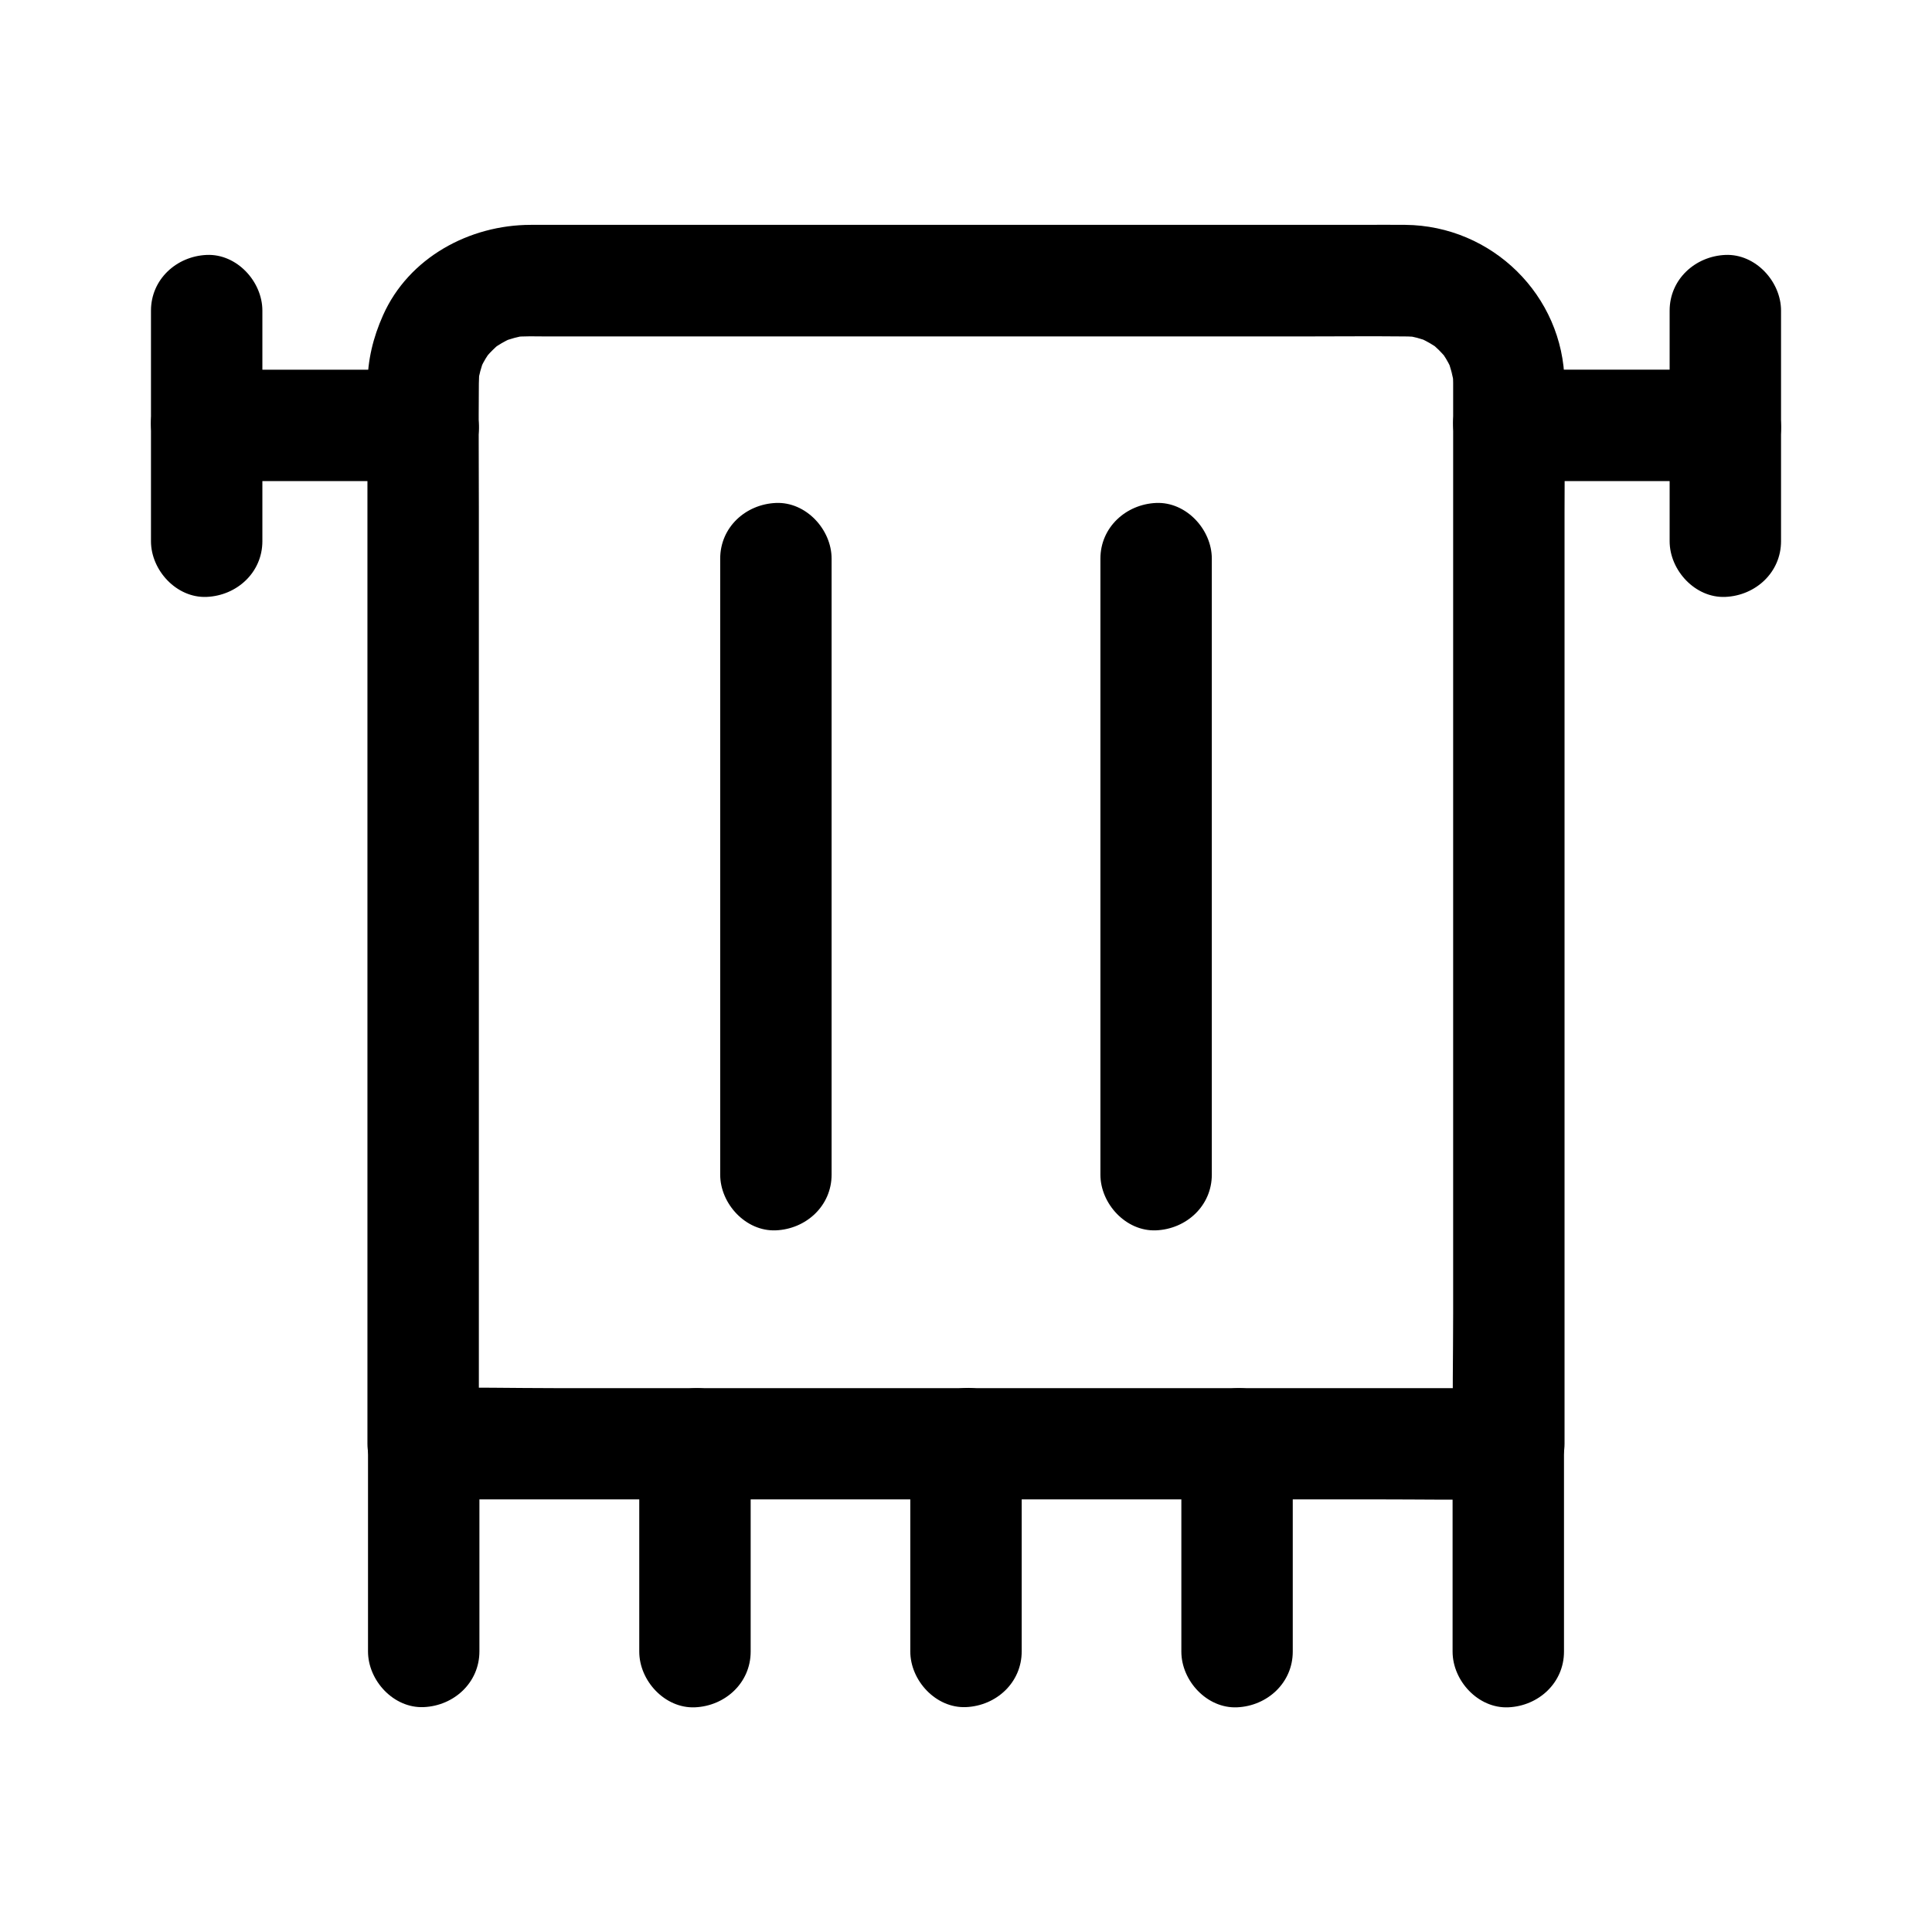 <?xml version="1.0" encoding="UTF-8"?>
<!-- The Best Svg Icon site in the world: iconSvg.co, Visit us! https://iconsvg.co -->
<svg fill="#000000" width="800px" height="800px" version="1.1" viewBox="144 144 512 512" xmlns="http://www.w3.org/2000/svg">
 <g>
  <path d="m529.1 245.36v28.141 67.012 81.277 70.258c0 11.367-0.246 22.73 0 34.094v0.492c4.922-4.922 9.84-9.84 14.762-14.762h-28.781-68.633-82.953-72.078c-11.562 0-23.172-0.297-34.785 0h-0.492l14.762 14.762v-28.438-67.648-81.77-70.16c0-10.973-0.098-21.992 0-32.965 0-1.23 0.098-2.461 0.195-3.691-0.195 1.328-0.344 2.609-0.543 3.938 0.344-2.41 0.984-4.723 1.871-6.988-0.492 1.18-0.984 2.363-1.477 3.543 0.688-1.574 1.477-3.102 2.461-4.527 2.016-2.953-2.016 2.215-0.344 0.441 0.492-0.543 0.984-1.133 1.523-1.625 0.543-0.543 1.082-1.031 1.672-1.523 1.77-1.625-3.394 2.363-0.395 0.395 1.426-0.934 3-1.723 4.574-2.41-1.18 0.492-2.363 0.984-3.543 1.477 2.262-0.887 4.574-1.523 6.988-1.871-1.328 0.195-2.609 0.344-3.938 0.543 2.953-0.344 5.953-0.195 8.953-0.195h16.727 56.137 68.34 58.793c9.152 0 18.301-0.098 27.453 0 1.23 0 2.41 0.098 3.59 0.195-1.328-0.195-2.609-0.344-3.938-0.543 2.41 0.344 4.723 0.934 6.988 1.871-1.18-0.492-2.363-0.984-3.543-1.477 1.574 0.688 3.148 1.477 4.574 2.41 3 1.969-2.215-2.016-0.395-0.395 0.543 0.492 1.133 0.984 1.672 1.523 0.543 0.543 1.031 1.082 1.523 1.625 1.625 1.77-2.363-3.394-0.344-0.441 0.984 1.426 1.77 2.953 2.461 4.527-0.492-1.18-0.984-2.363-1.477-3.543 0.934 2.262 1.523 4.574 1.871 6.988-0.195-1.328-0.344-2.609-0.543-3.938 0.207 1.133 0.309 2.266 0.309 3.398 0.098 7.723 6.742 15.105 14.762 14.762 7.922-0.344 14.859-6.496 14.762-14.762-0.297-23.074-19.238-41.574-42.215-41.77-3.836-0.051-7.625 0-11.465 0h-60.516-80.738-64.305-14.711c-16.285 0-32.375 8.707-39.164 23.961-2.656 5.953-4.082 11.906-4.133 18.449v4.035 17.809 63.863 80.688 72.621 39.703 1.871c0 7.969 6.742 14.762 14.762 14.762h28.781 68.633 82.953 72.078c11.562 0 23.172 0.195 34.785 0h0.492c7.969 0 14.762-6.742 14.762-14.762v-28.141-67.012-81.277-70.258c0-11.367 0.195-22.73 0-34.094v-0.492c0-7.723-6.789-15.105-14.762-14.762-8.023 0.387-14.762 6.539-14.762 14.805z"/>
  <path d="m313.41 526.64v48.215 6.84c0 7.723 6.789 15.105 14.762 14.762 8.02-0.344 14.762-6.496 14.762-14.762v-48.215-6.84c0-7.723-6.789-15.105-14.762-14.762-8.02 0.344-14.762 6.496-14.762 14.762z"/>
  <path d="m271.05 581.64v-48.215-6.84c0-7.723-6.789-15.105-14.762-14.762-8.02 0.344-14.762 6.496-14.762 14.762v48.215 6.84c0 7.723 6.789 15.105 14.762 14.762 8.02-0.344 14.762-6.496 14.762-14.762z"/>
  <path d="m457.07 526.64v48.215 6.84c0 7.723 6.789 15.105 14.762 14.762 8.02-0.344 14.762-6.496 14.762-14.762v-48.215-6.84c0-7.723-6.789-15.105-14.762-14.762-7.973 0.344-14.762 6.496-14.762 14.762z"/>
  <path d="m414.76 581.64v-48.215-6.84c0-7.723-6.789-15.105-14.762-14.762-8.02 0.344-14.762 6.496-14.762 14.762v48.215 6.84c0 7.723 6.789 15.105 14.762 14.762 8.023-0.344 14.762-6.496 14.762-14.762z"/>
  <path d="m528.95 526.64v48.215 6.84c0 7.723 6.789 15.105 14.762 14.762 8.02-0.344 14.762-6.496 14.762-14.762v-48.215-6.84c0-7.723-6.789-15.105-14.762-14.762-8.023 0.344-14.762 6.496-14.762 14.762z"/>
  <path d="m334.86 292.05v55.496 87.723 20.023c0 7.723 6.789 15.105 14.762 14.762 8.02-0.344 14.762-6.496 14.762-14.762v-55.496-87.723-20.023c0-7.723-6.789-15.105-14.762-14.762-8.023 0.344-14.762 6.445-14.762 14.762z"/>
  <path d="m435.62 292.05v55.496 87.723 20.023c0 7.723 6.789 15.105 14.762 14.762 8.02-0.344 14.762-6.496 14.762-14.762v-55.496-87.723-20.023c0-7.723-6.789-15.105-14.762-14.762-7.973 0.344-14.762 6.445-14.762 14.762z"/>
  <path d="m601.18 271.49s0.047 0 0 0c7.773 0 15.152-6.789 14.809-14.762-0.344-8.02-6.496-14.762-14.762-14.762h-50.281-7.086c-7.723 0-15.105 6.789-14.762 14.762 0.344 8.02 6.496 14.762 14.762 14.762h50.281 7.039c7.773 0 15.152-6.789 14.809-14.762-0.344-8.02-6.496-14.762-14.762-14.762h-0.051c-7.723 0-15.105 6.789-14.762 14.762 0.348 8.02 6.5 14.762 14.766 14.762z"/>
  <path d="m256.14 241.97h-50.281-7.086c-7.723 0-15.105 6.789-14.762 14.762 0.344 8.02 6.496 14.762 14.762 14.762h0.051c7.723 0 15.105-6.789 14.762-14.762-0.344-8.02-6.496-14.762-14.762-14.762h-0.051c-7.723 0-15.105 6.789-14.762 14.762 0.344 8.02 6.496 14.762 14.762 14.762h50.281 7.086c7.723 0 15.105-6.789 14.762-14.762-0.344-7.973-6.496-14.762-14.762-14.762z"/>
  <path d="m184.01 226.32v53.578 7.527c0 7.723 6.789 15.105 14.762 14.762 8.02-0.344 14.762-6.496 14.762-14.762v-53.578-7.527c0-7.723-6.789-15.105-14.762-14.762-8.023 0.348-14.762 6.496-14.762 14.762z"/>
  <path d="m586.47 226.32v53.578 7.527c0 7.723 6.789 15.105 14.762 14.762 8.02-0.344 14.762-6.496 14.762-14.762v-53.578-7.527c0-7.723-6.789-15.105-14.762-14.762-8.023 0.348-14.762 6.496-14.762 14.762z"/>
 </g>
</svg>